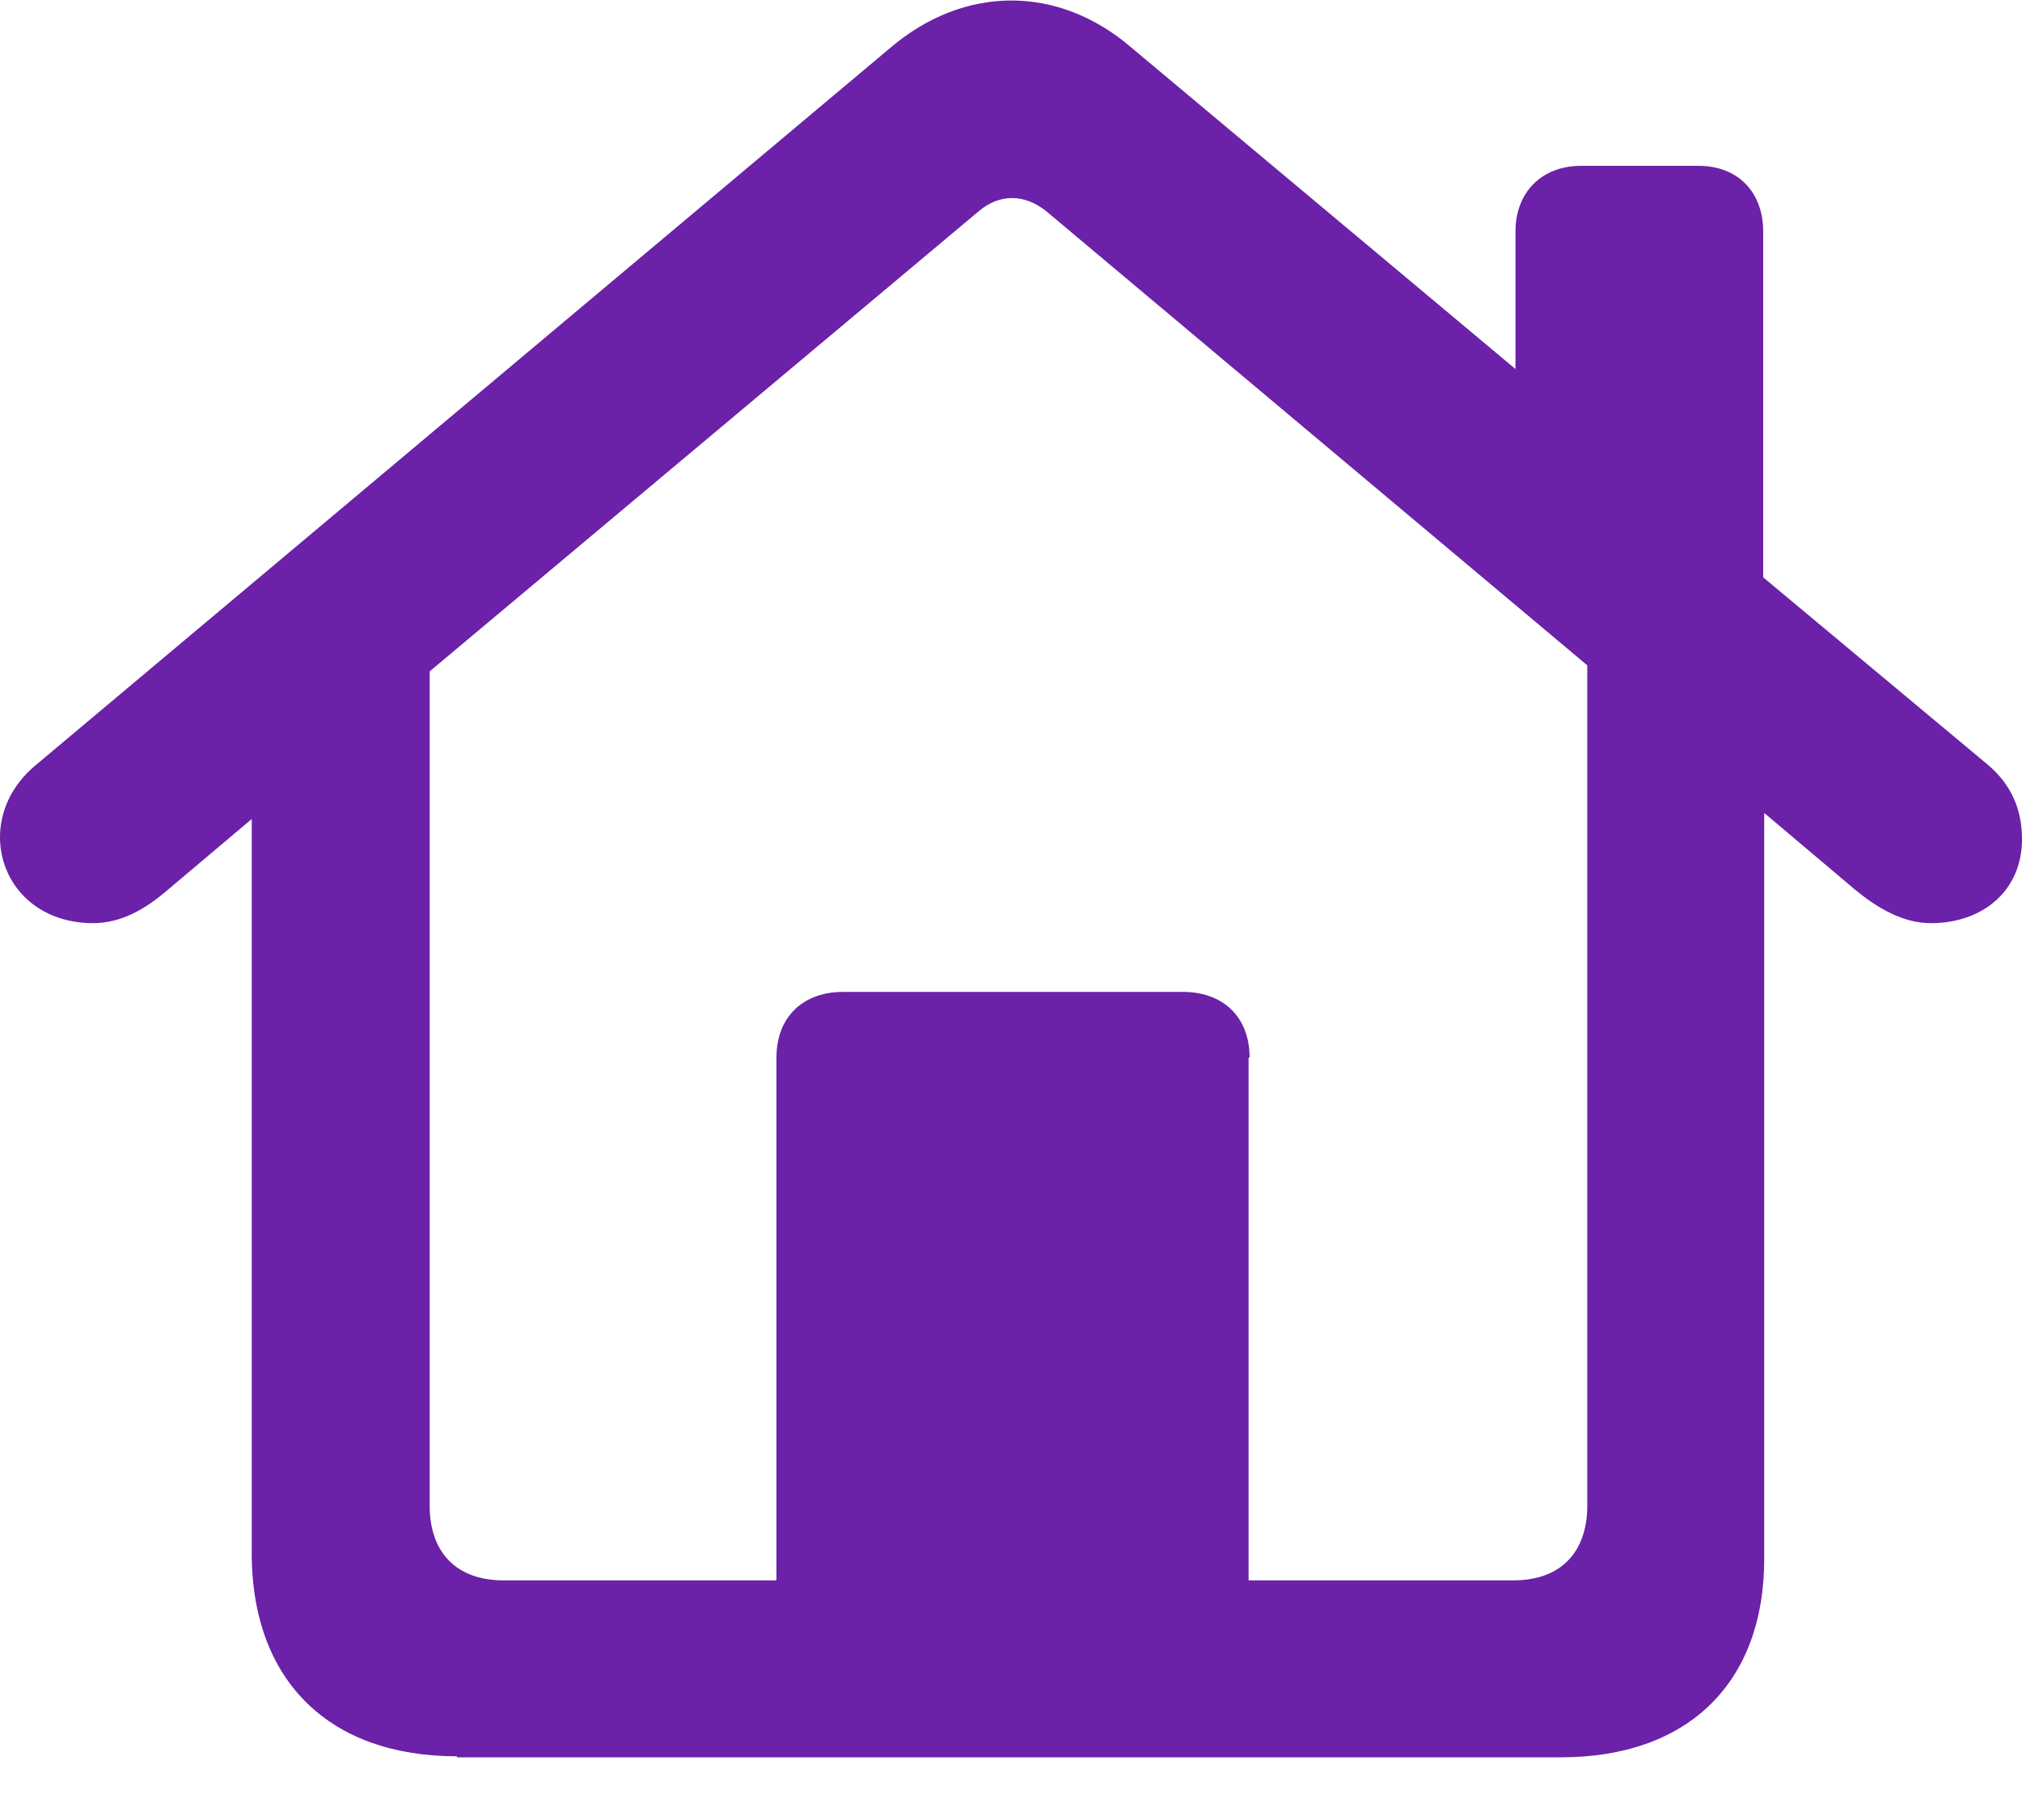 <svg width="20" height="18" viewBox="0 0 20 18" fill="none" xmlns="http://www.w3.org/2000/svg">
<g clip-path="url(#clip0_5828_1576)">
<path d="M4.52 17.38H15.44C16.7 17.38 17.45 16.64 17.45 15.42V8.04L18.35 8.8C18.57 8.98 18.82 9.13 19.1 9.13C19.61 9.13 20 8.81 20 8.3C20 8 19.89 7.76 19.67 7.57L17.44 5.71V2.29C17.44 1.9 17.19 1.64 16.8 1.64H15.64C15.25 1.64 14.99 1.9 14.99 2.29V3.65L11.19 0.47C10.47 -0.15 9.54 -0.15 8.81 0.47L0.35 7.57C0.11 7.77 0 8.03 0 8.28C0 8.73 0.35 9.13 0.92 9.13C1.2 9.13 1.44 8.99 1.66 8.8L2.49 8.1V15.41C2.51 16.63 3.26 17.37 4.52 17.37V17.38ZM12.36 10.46C12.36 10.06 12.1 9.81 11.7 9.81H8.34C7.94 9.81 7.68 10.06 7.68 10.46V15.63H4.98C4.52 15.63 4.25 15.36 4.25 14.89V6.64L9.68 2.09C9.89 1.91 10.14 1.92 10.35 2.09L15.7 6.58V14.89C15.7 15.36 15.43 15.63 14.97 15.63H12.35V10.46H12.36Z" fill="#6B21A8"/>
</g>
<defs>
<clipPath id="clip0_5828_1576">
<rect width="20" height="17.38" fill="white"/>
</clipPath>
</defs>
</svg>
